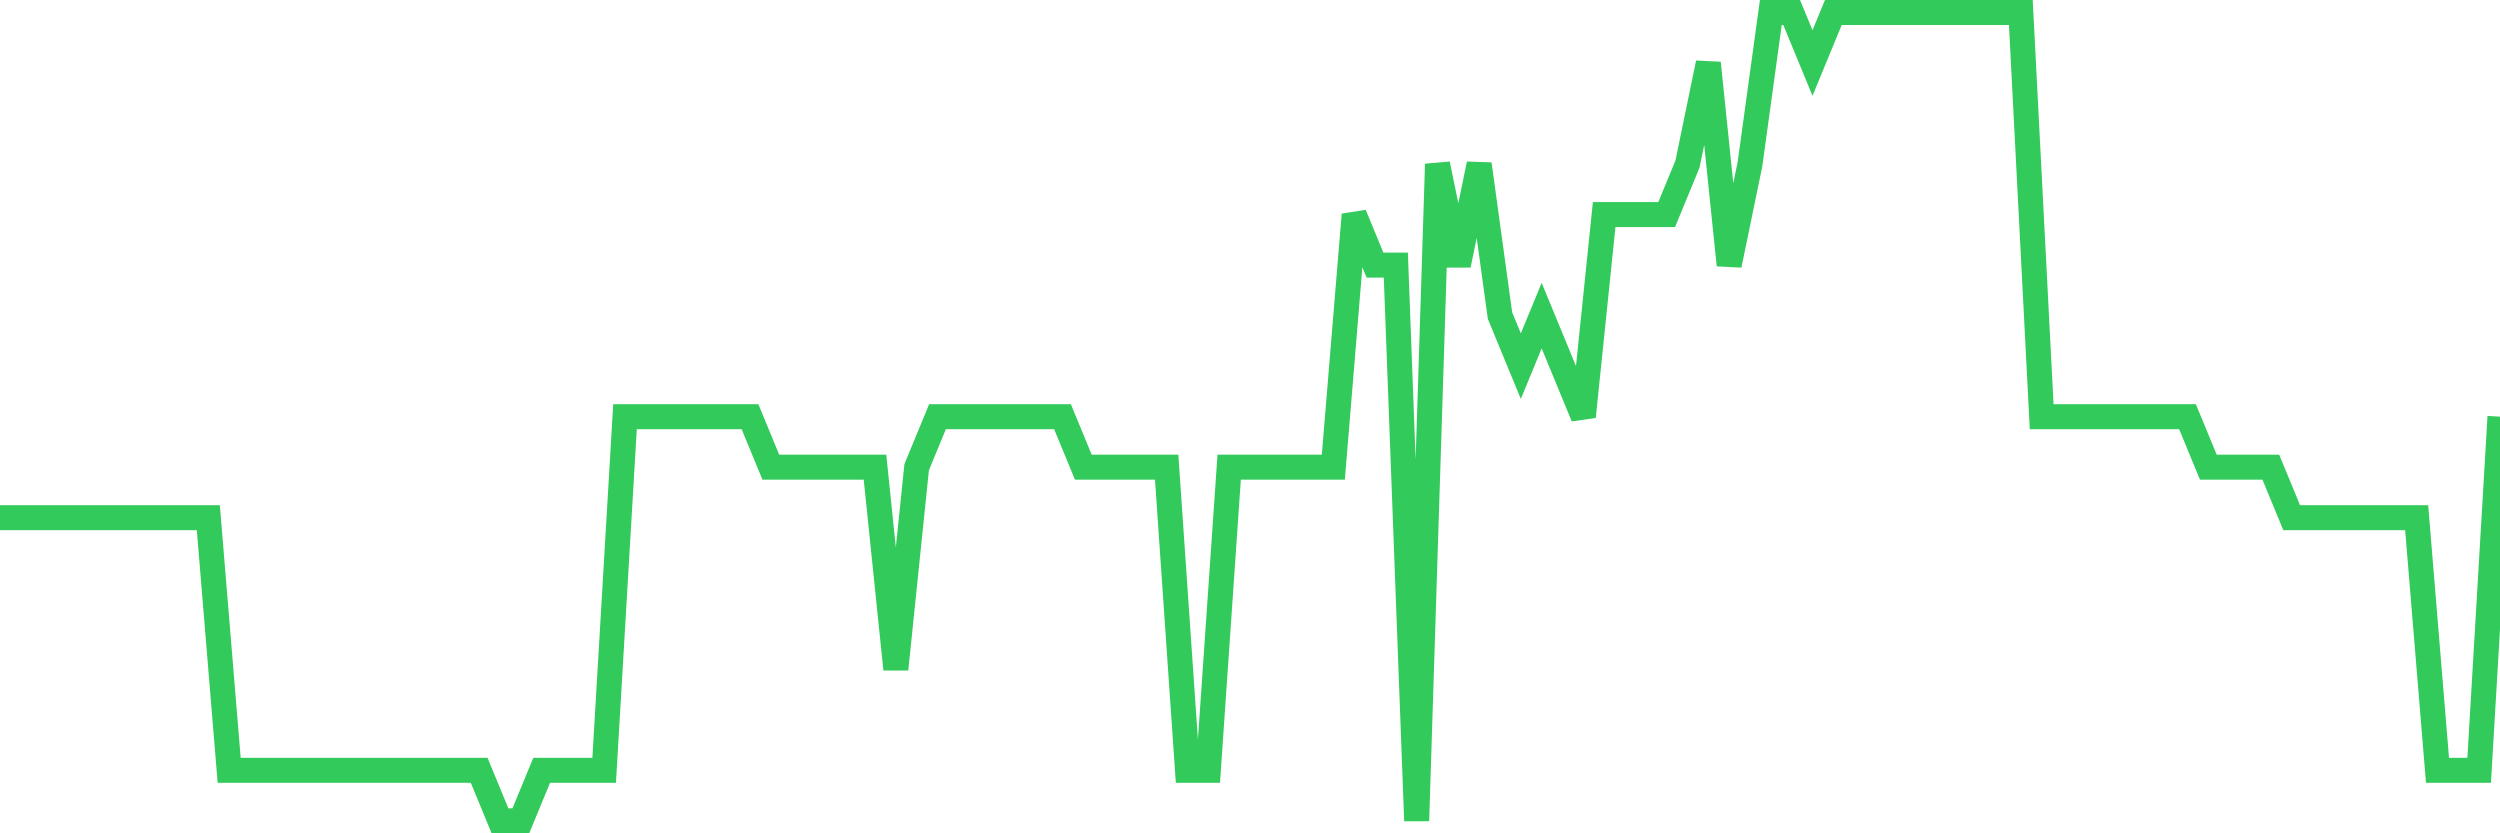 <svg
  xmlns="http://www.w3.org/2000/svg"
  xmlns:xlink="http://www.w3.org/1999/xlink"
  width="120"
  height="40"
  viewBox="0 0 120 40"
  preserveAspectRatio="none"
>
  <polyline
    points="0,24.85 1,24.85 2,24.85 3,24.85 4,24.85 5,24.85 6,24.85 7,24.85 8,24.85 9,24.85 10,24.85 11,36.975 12,36.975 13,36.975 14,36.975 15,36.975 16,36.975 17,36.975 18,36.975 19,36.975 20,36.975 21,36.975 22,36.975 23,36.975 24,39.4 25,39.4 26,36.975 27,36.975 28,36.975 29,36.975 30,20 31,20 32,20 33,20 34,20 35,20 36,20 37,22.425 38,22.425 39,22.425 40,22.425 41,22.425 42,22.425 43,32.125 44,22.425 45,20 46,20 47,20 48,20 49,20 50,20 51,20 52,22.425 53,22.425 54,22.425 55,22.425 56,22.425 57,36.975 58,36.975 59,22.425 60,22.425 61,22.425 62,22.425 63,22.425 64,22.425 65,10.3 66,12.725 67,12.725 68,39.4 69,7.875 70,12.725 71,7.875 72,15.15 73,17.575 74,15.15 75,17.575 76,20 77,10.3 78,10.3 79,10.3 80,10.3 81,7.875 82,3.025 83,12.725 84,7.875 85,0.6 86,0.6 87,3.025 88,0.6 89,0.6 90,0.6 91,0.6 92,0.6 93,0.6 94,0.6 95,0.6 96,0.6 97,0.6 98,20 99,20 100,20 101,20 102,20 103,20 104,20 105,20 106,22.425 107,22.425 108,22.425 109,22.425 110,24.85 111,24.85 112,24.85 113,24.85 114,24.85 115,24.85 116,24.85 117,36.975 118,36.975 119,36.975 120,20"
    fill="none"
    stroke="#32ca5b"
    stroke-width="1.2"
  >
  </polyline>
</svg>